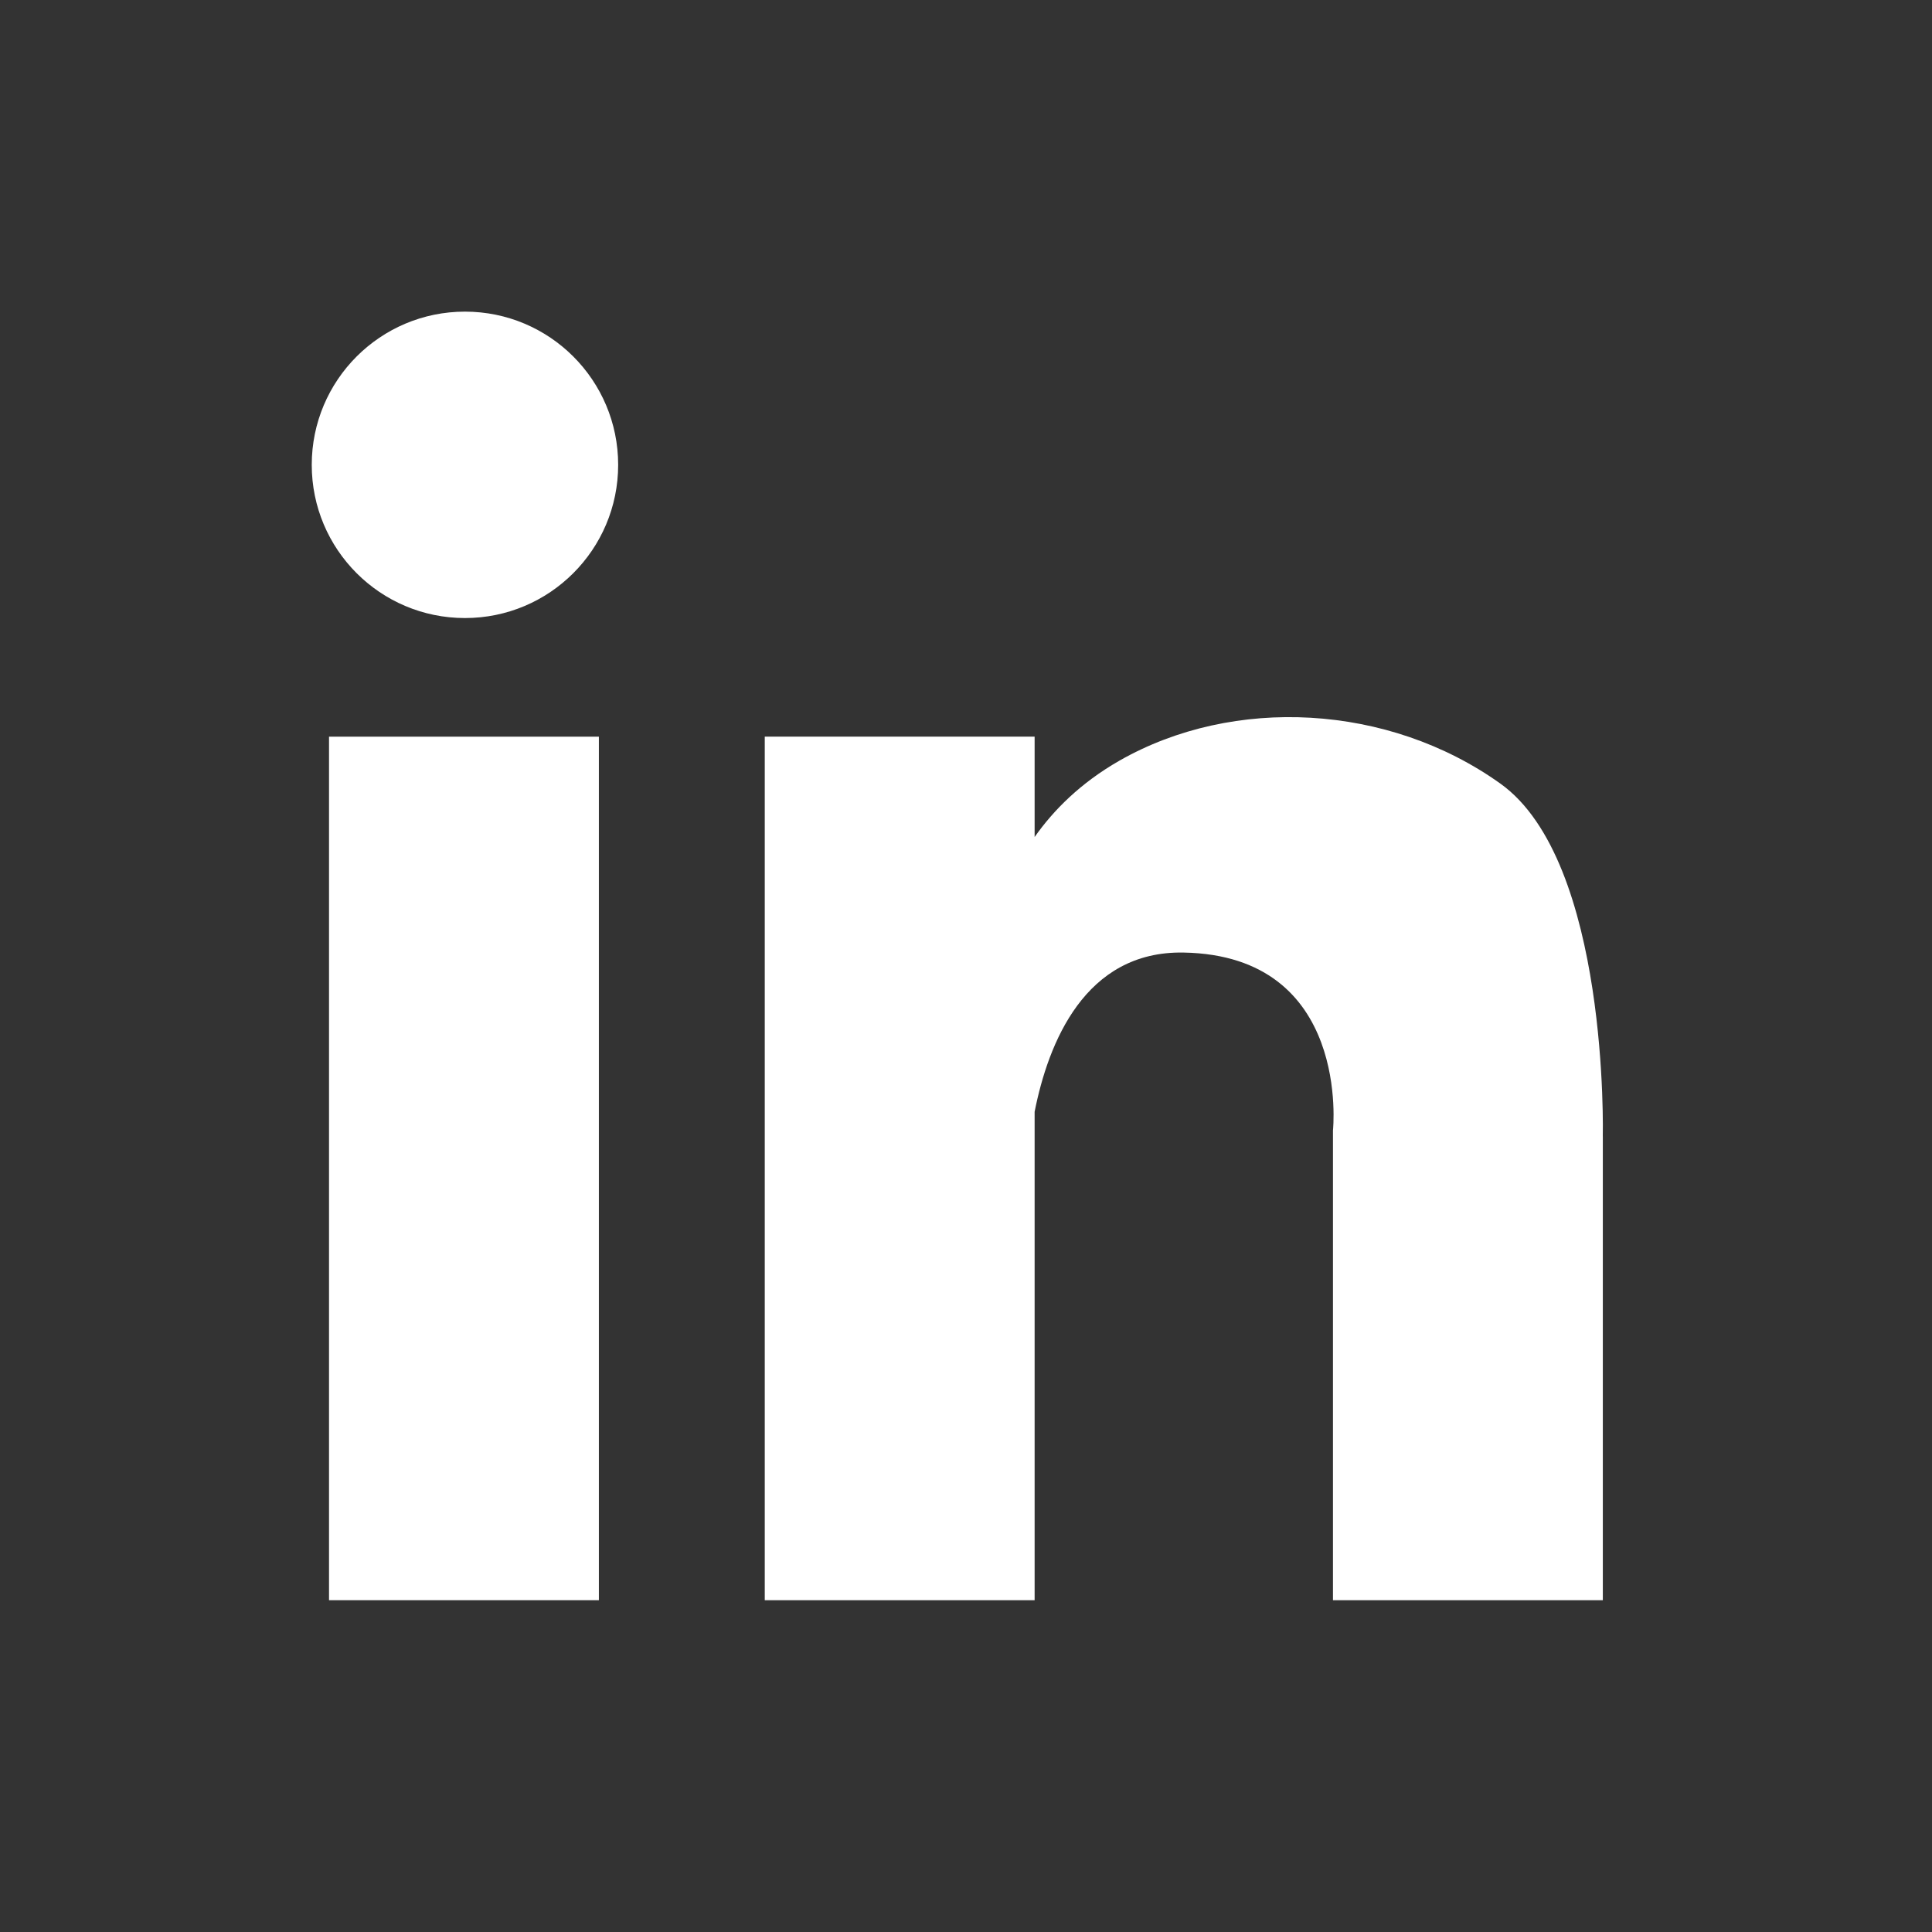 <?xml version="1.0" encoding="UTF-8"?><svg id="Layer_1" xmlns="http://www.w3.org/2000/svg" viewBox="0 0 500 500"><rect x="0" y="0" width="500" height="500" fill="#333333" stroke="none"/><defs><style>.cls-1{fill:#fff;}</style></defs><circle class="cls-1" cx="120.33" cy="120.3" r="39.65"/><rect class="cls-1" x="85.15" y="190.65" width="69.84" height="223.48"/><path class="cls-1" d="M414.81,294.11v120.02h-69.84v-121.57s4.8-45.27-38.67-46.04c-25.55-.46-35.02,23.43-38.54,41.2v126.41h-69.84v-223.49h69.84v25.98c4.81-6.85,11.81-13.97,21.98-19.78,29.49-16.81,69.58-14.74,98.55,5.95,28.25,20.18,26.51,91.31,26.51,91.31Z"/></svg>